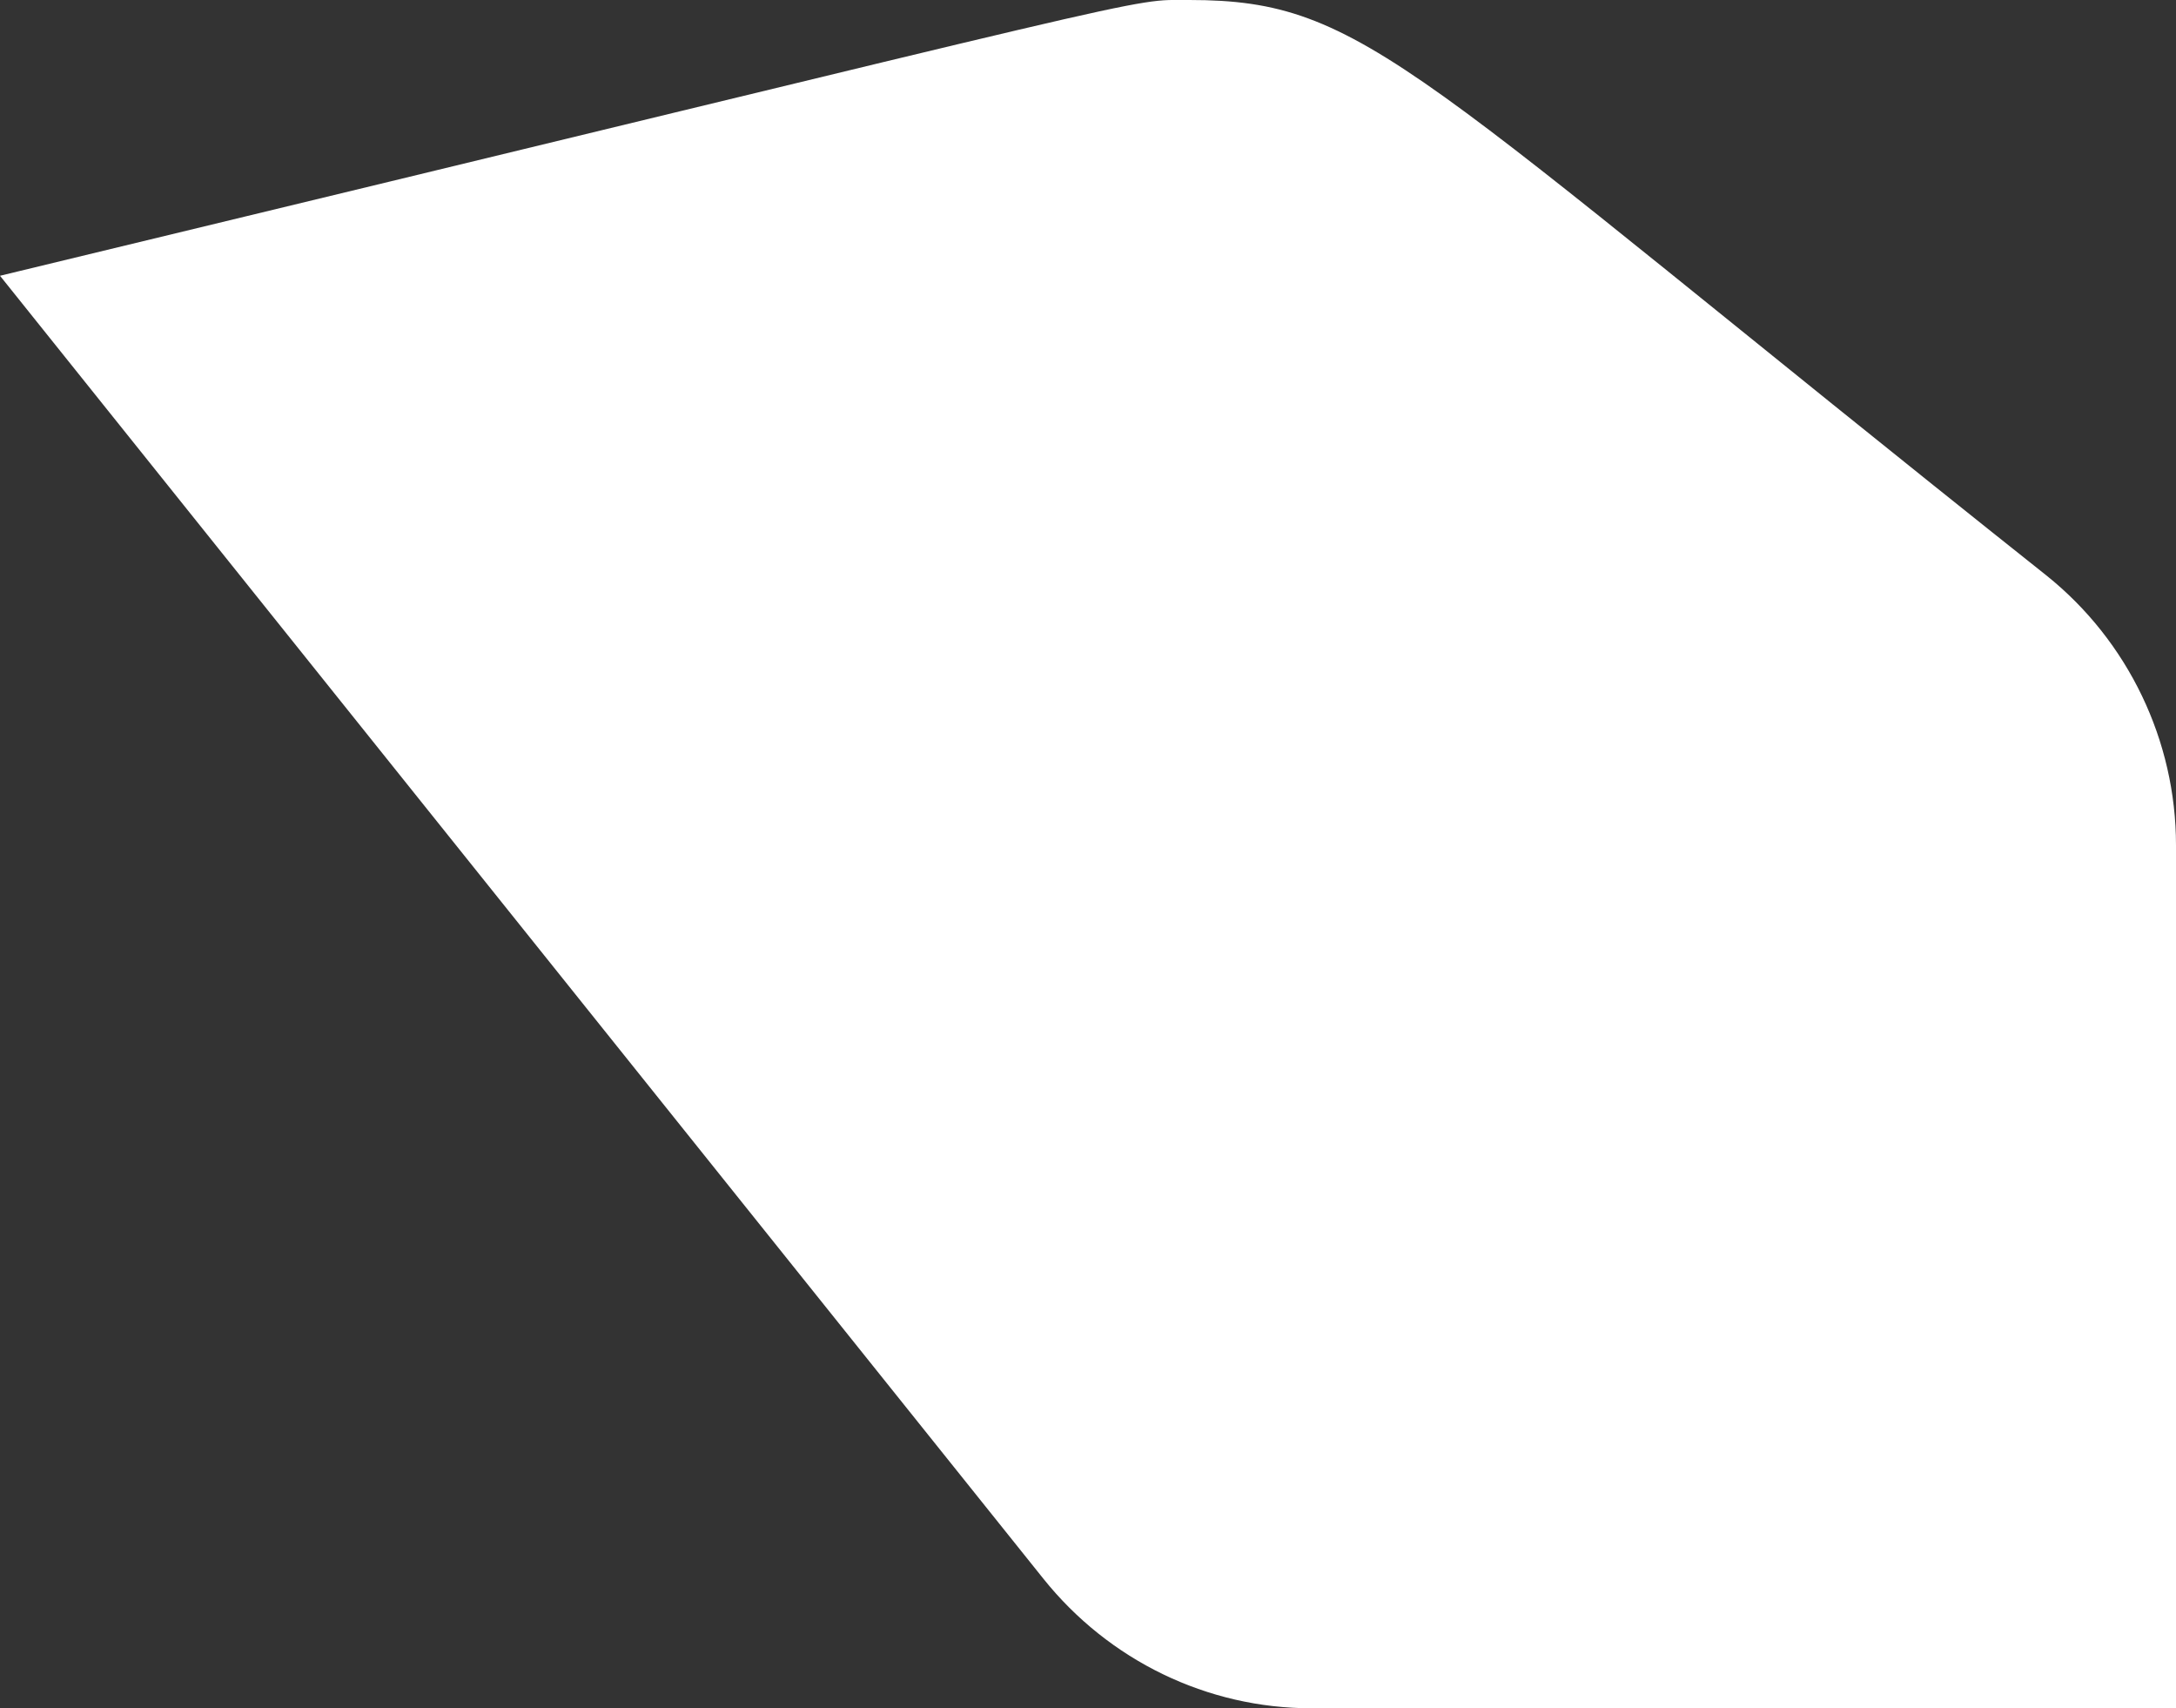 <?xml version="1.0" encoding="UTF-8"?>
<svg id="Capa_2" data-name="Capa 2" xmlns="http://www.w3.org/2000/svg" viewBox="0 0 14.6 11.46">
  <rect x="0" y="0" width="14.6" height="11.46" fill="#333333" stroke="none"/>
  <defs>
    <style>
      .cls-1 {
        fill: #fff;
      }
    </style>
  </defs>
  <g id="Grafismos">
    <path class="cls-1" d="m8.8,11.46h5.8v-5.79c0-.7-.32-1.37-.87-1.81C9.44.45,9.17,0,7.98,0,7.55,0,8-.08,0,1.85l7,8.74c.44.55,1.1.87,1.8.87Z"/>
  </g>
</svg>